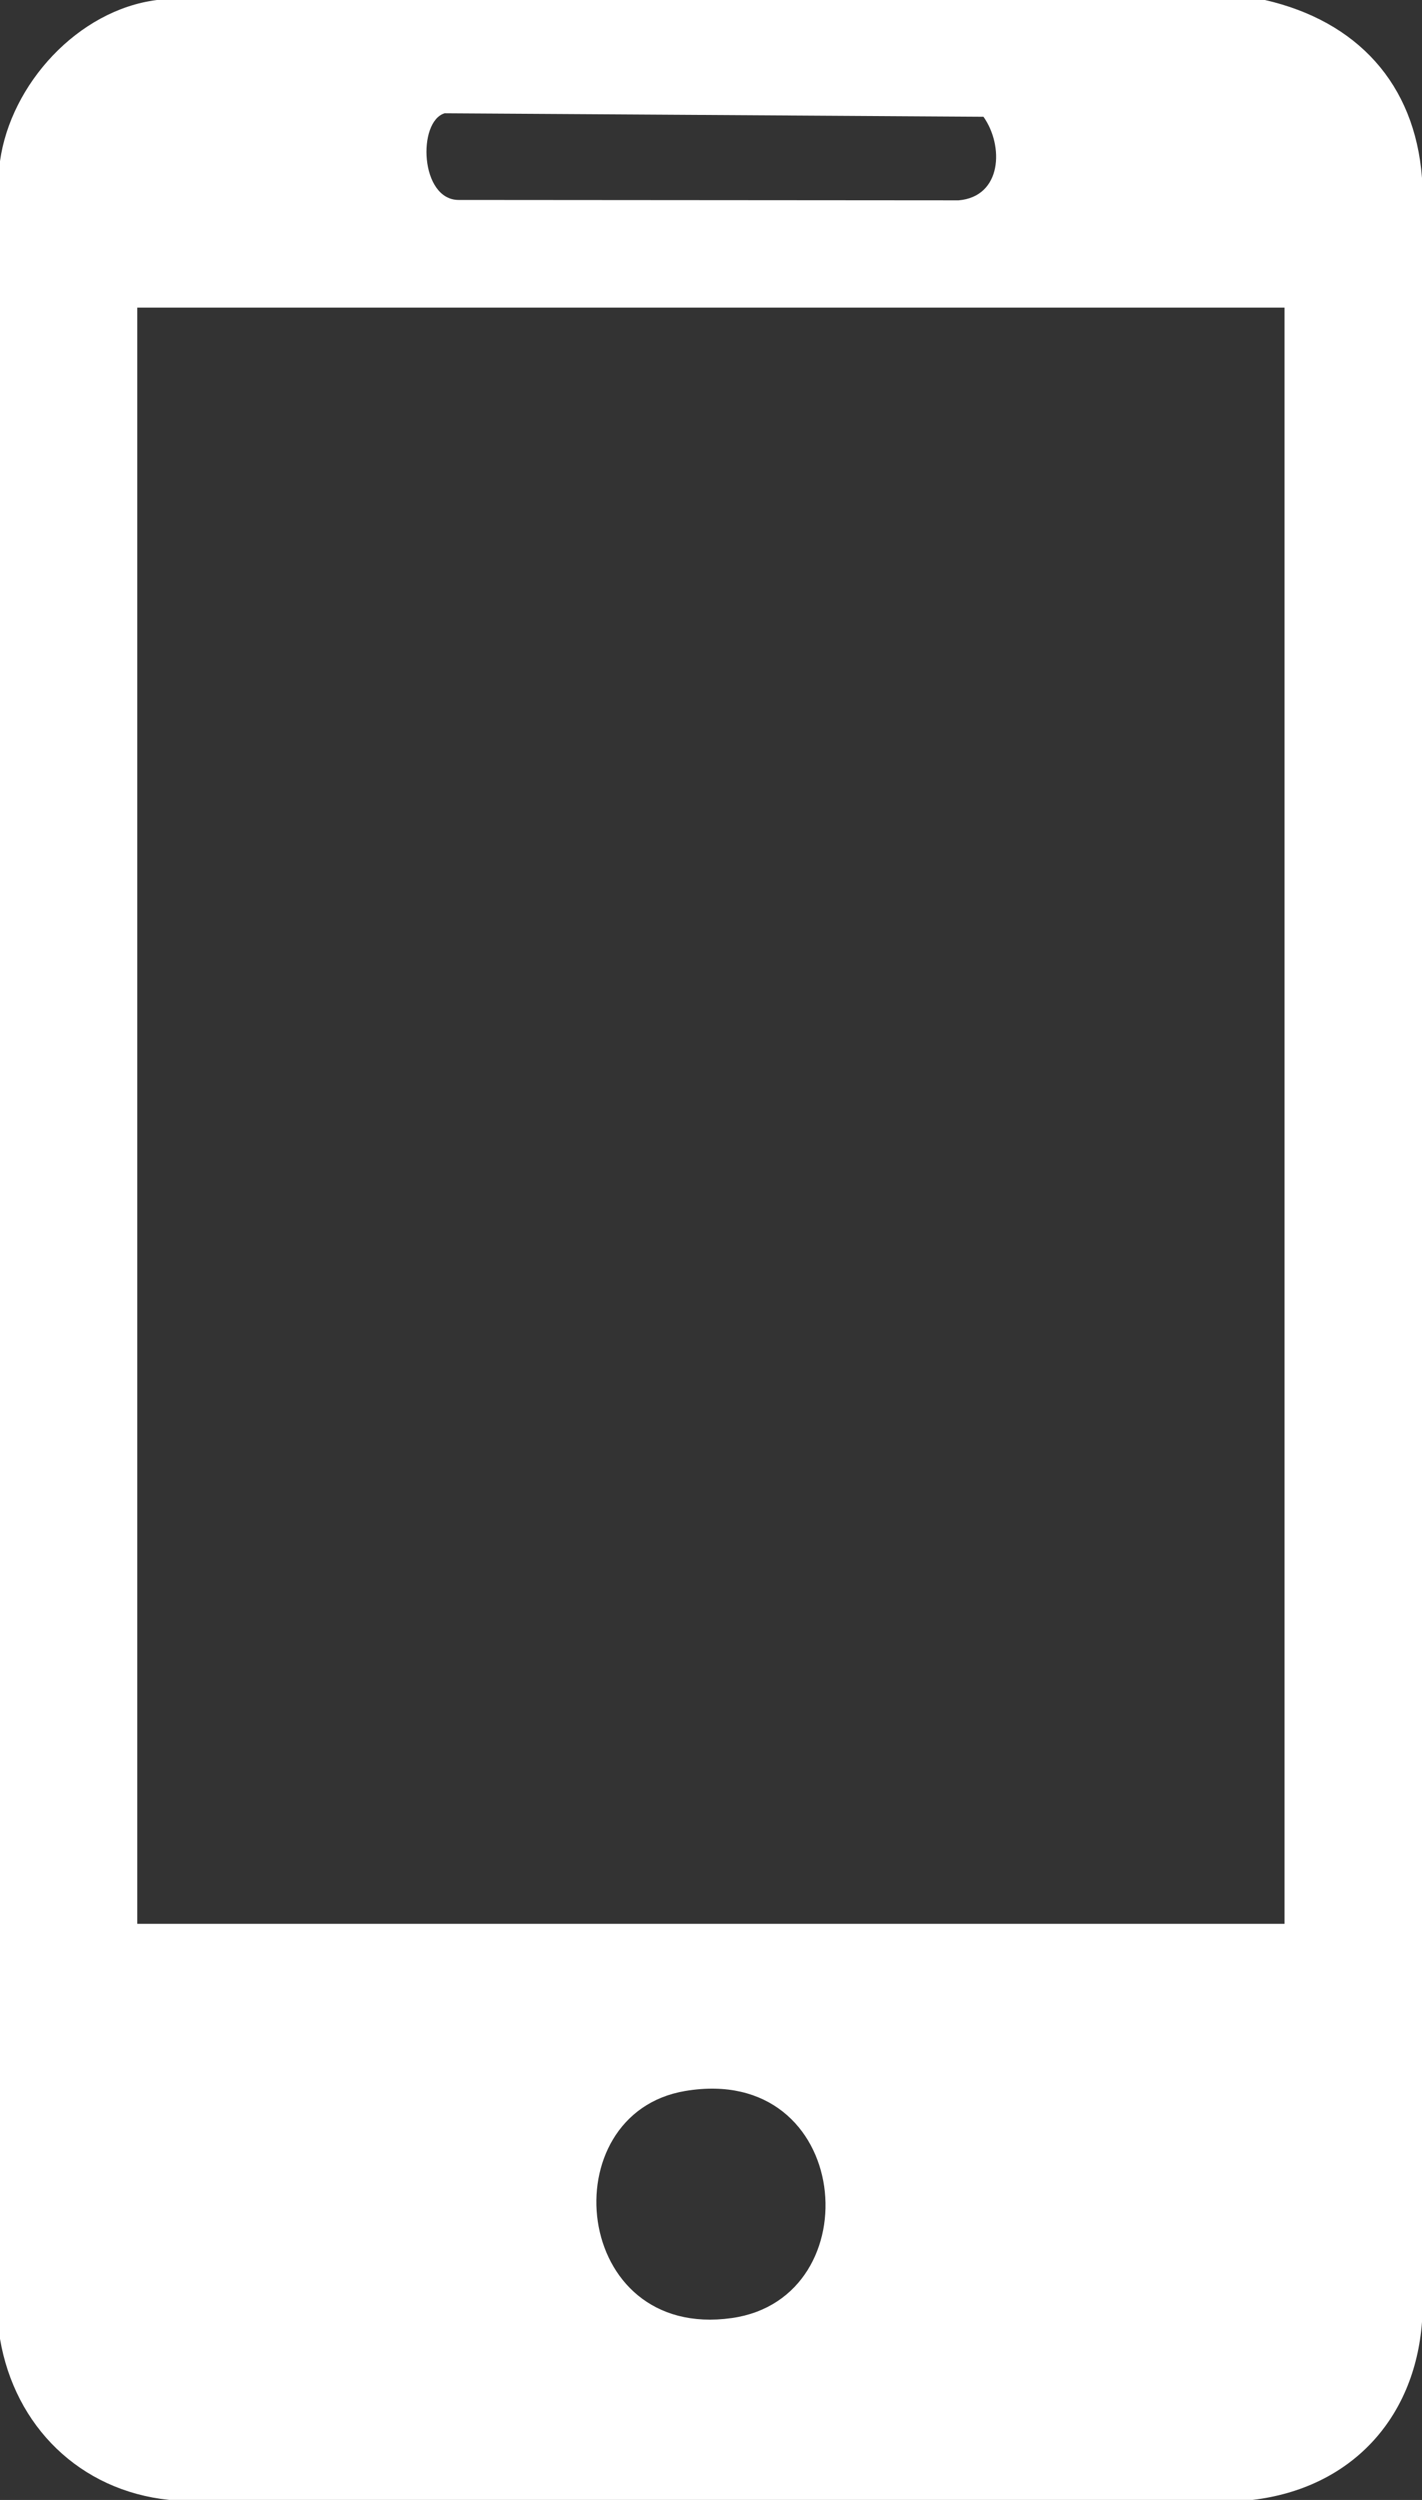 <svg width="33" height="58" viewBox="0 0 33 58" fill="none" xmlns="http://www.w3.org/2000/svg">
<rect x="0" y="0" width="33" height="58" fill="#333333" stroke="none"/>
<path d="M29.355 0C31.484 0.488 32.834 1.933 33 4.13V53.871C32.83 56.132 31.334 57.729 29.068 57.999H3.927C1.851 57.785 0.344 56.288 0 54.262V3.739C0.249 1.953 1.807 0.233 3.641 0H29.355ZM10.319 2.628C9.683 2.818 9.745 4.639 10.645 4.639L22.246 4.648C23.256 4.561 23.3 3.382 22.823 2.709L10.319 2.628ZM29.81 7.137H3.185V44.634H29.81V7.137ZM15.899 48.512C12.776 49.04 13.259 54.304 16.981 53.78C20.255 53.318 19.789 47.855 15.899 48.512Z" fill="white"/>
</svg>
